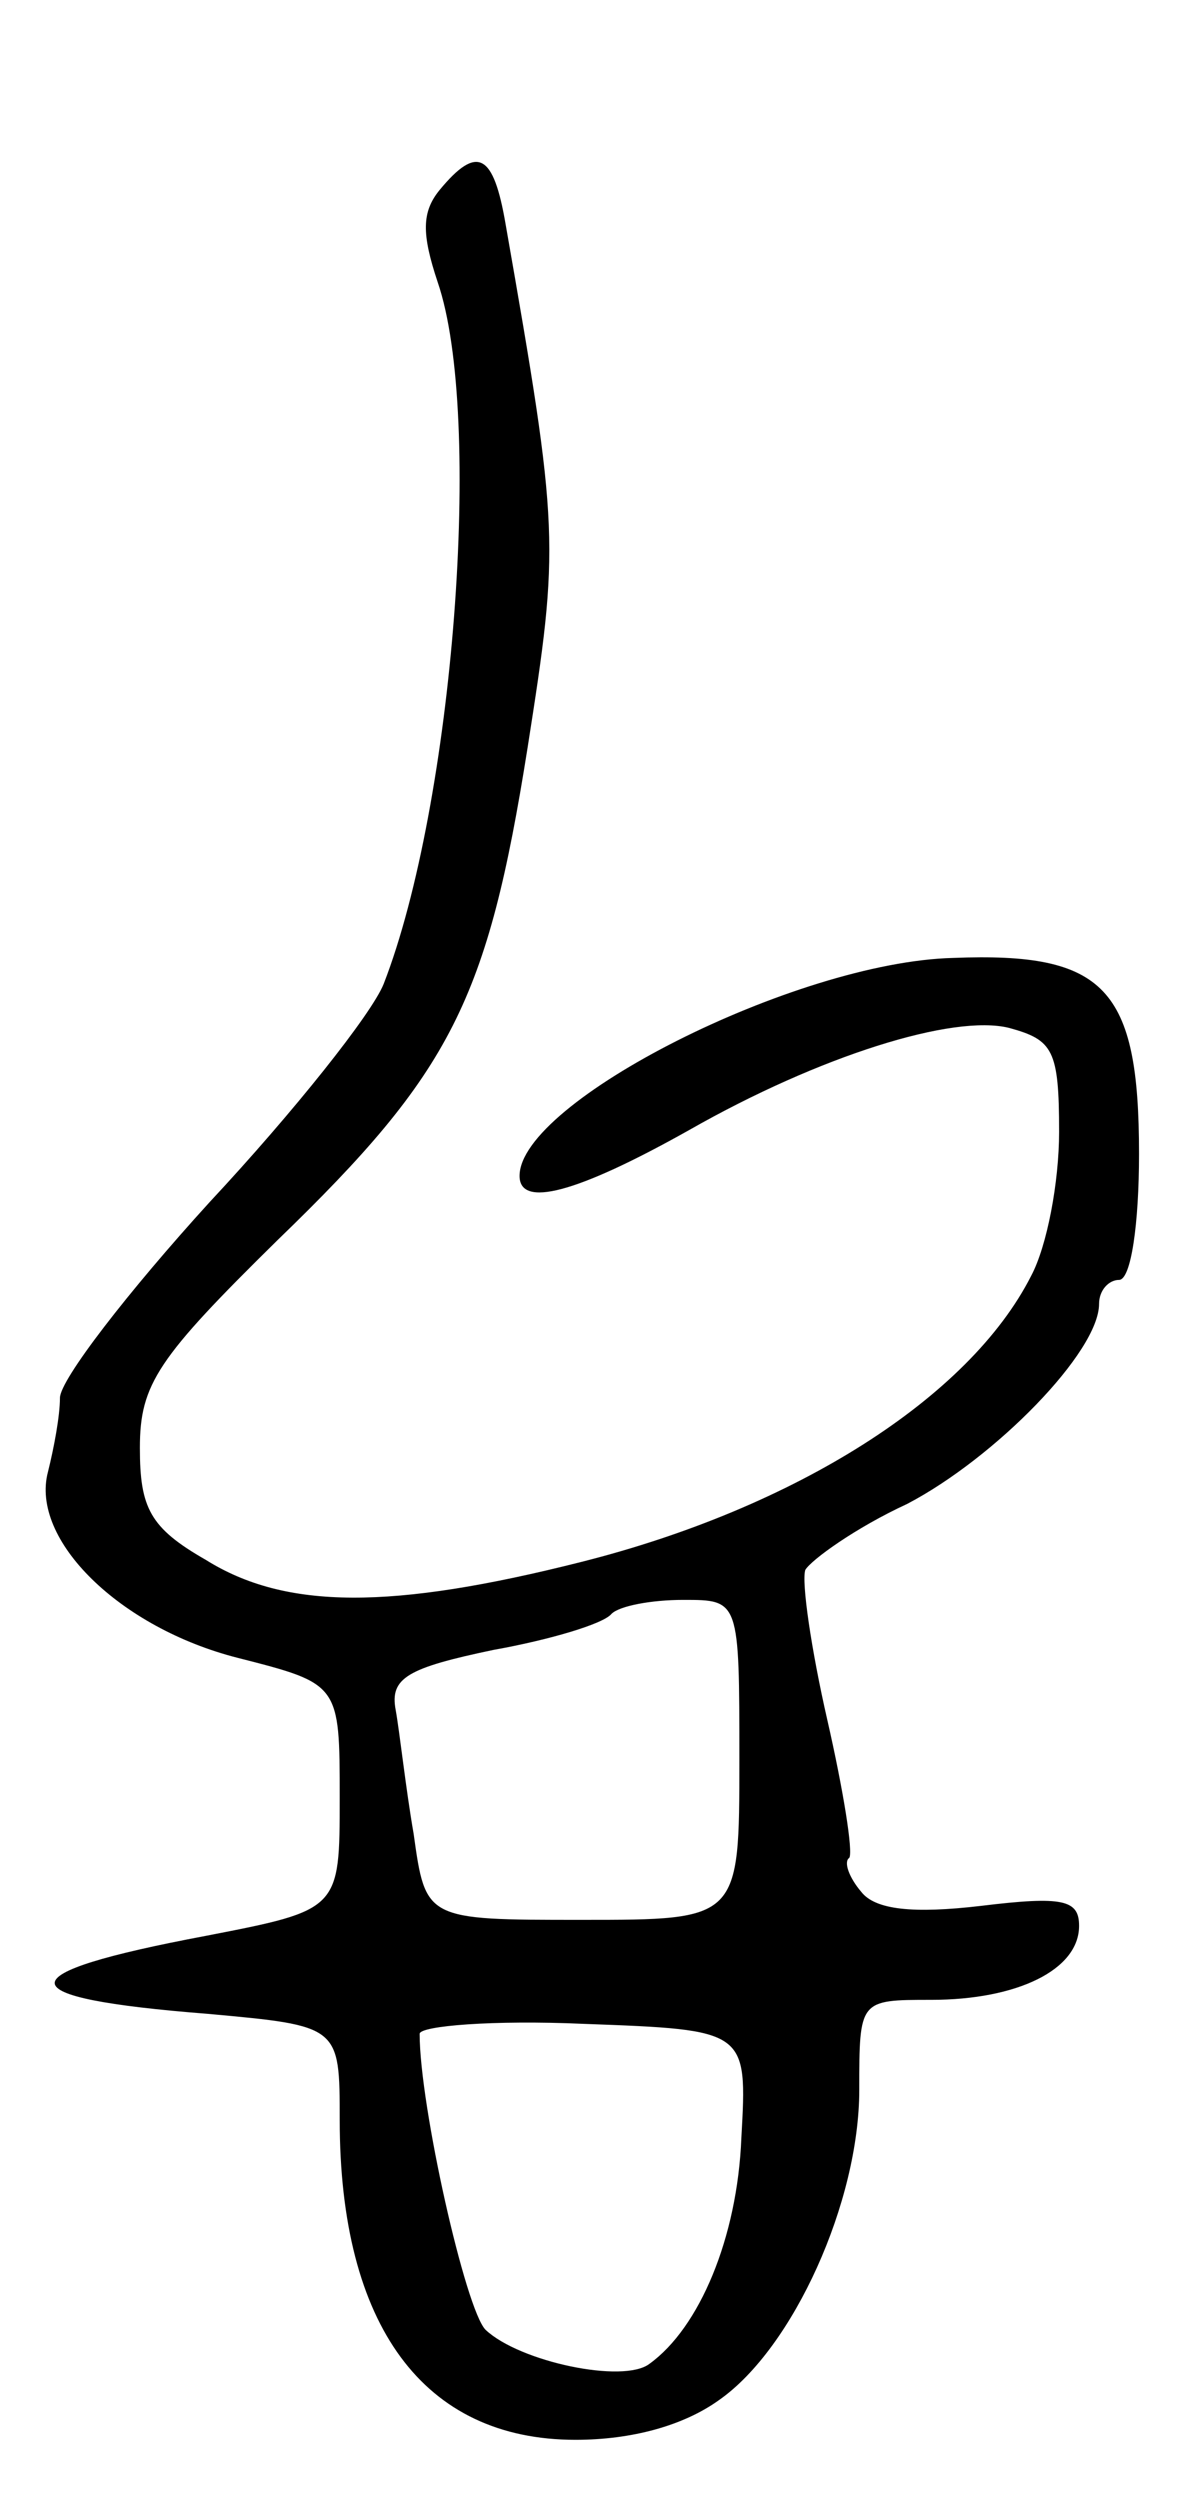 <svg version="1.0" xmlns="http://www.w3.org/2000/svg" width="59" height="125" viewBox="0 0 59 125" ><g transform="translate(0,125) scale(0.1,-0.1)" ><path d="M220 1155 c-9 -11 -9 -22 -1 -46 23 -67 8 -261 -27 -351 -6 -15 -45 -64 -87 -109 -41 -45 -75 -89 -75 -98 0 -9 -3 -25 -6 -37 -9 -34 36 -78 95 -93 51 -13 51 -13 51 -70 0 -56 0 -56 -67 -69 -101 -19 -101 -31 1 -39 66 -6 66 -6 66 -53 0 -103 42 -160 118 -160 28 0 54 7 72 20 37 26 70 99 70 155 0 45 0 45 36 45 43 0 74 15 74 37 0 13 -8 15 -49 10 -34 -4 -53 -2 -60 7 -6 7 -9 15 -6 17 2 3 -3 34 -11 69 -8 35 -13 69 -11 75 3 5 25 21 51 33 44 23 96 76 96 100 0 7 5 12 10 12 6 0 10 28 10 63 0 83 -17 101 -93 98 -79 -2 -217 -72 -217 -109 0 -16 28 -9 85 23 65 37 132 58 160 51 22 -6 25 -11 25 -52 0 -25 -6 -57 -14 -72 -31 -61 -118 -116 -225 -143 -95 -24 -148 -24 -188 1 -28 16 -33 26 -33 56 0 32 9 45 69 104 87 84 105 120 125 246 16 102 16 108 -11 262 -6 35 -14 40 -33 17z m150 -785 c0 -80 0 -80 -79 -80 -78 0 -78 0 -84 43 -4 23 -7 51 -9 62 -3 16 6 21 49 30 28 5 55 13 59 18 4 4 20 7 36 7 28 0 28 0 28 -80z m1 -189 c-2 -50 -21 -95 -46 -113 -13 -10 -65 1 -82 17 -10 10 -33 112 -33 148 0 4 37 7 82 5 82 -3 82 -3 79 -57z"/></g></svg> 
